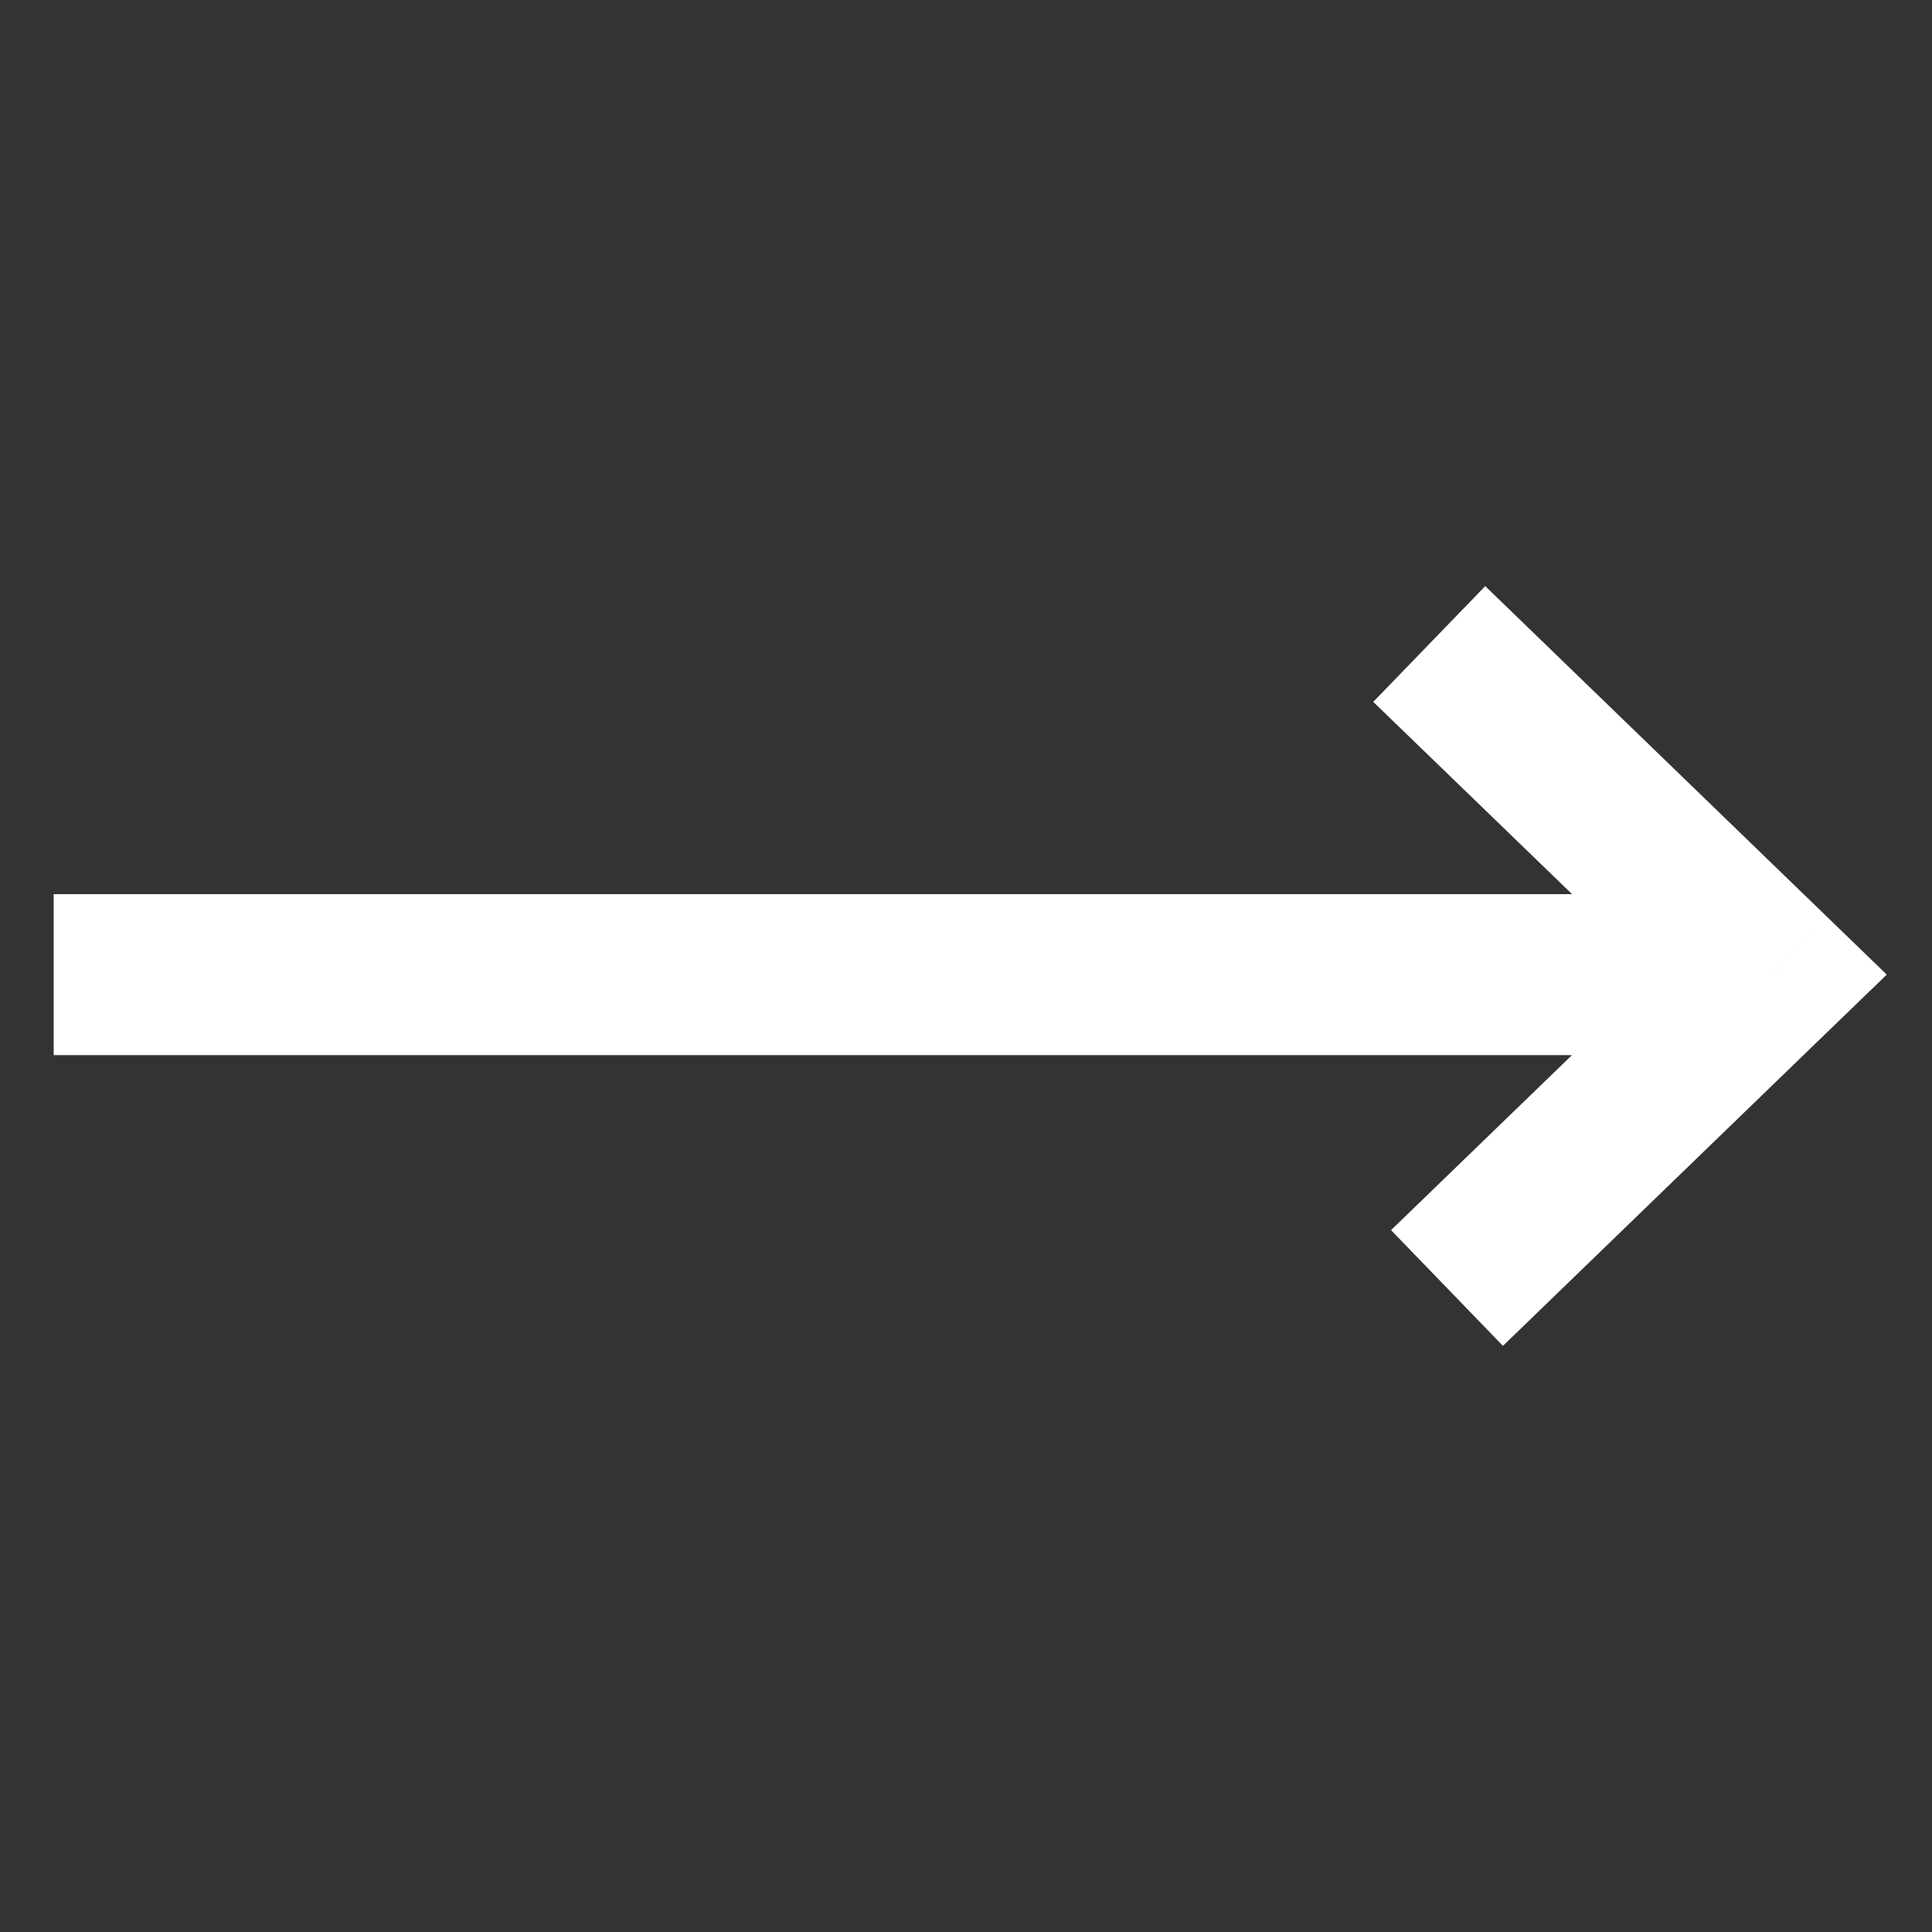 <svg width="24" height="24" viewBox="0 0 24 24" fill="none" xmlns="http://www.w3.org/2000/svg">
<rect x="0" y="0" width="24" height="24" fill="#333333" stroke="none"/>
<path d="M22 12.107L22.695 12.825L23.438 12.107L22.695 11.388L22 12.107ZM21.305 11.388L17.28 15.281L18.67 16.719L22.695 12.825L21.305 11.388ZM22.695 11.388L18.45 7.281L17.059 8.719L21.305 12.825L22.695 11.388ZM22 11.107L0.667 11.107L0.667 13.107L22 13.107L22 11.107Z" fill="white"/>
</svg>
